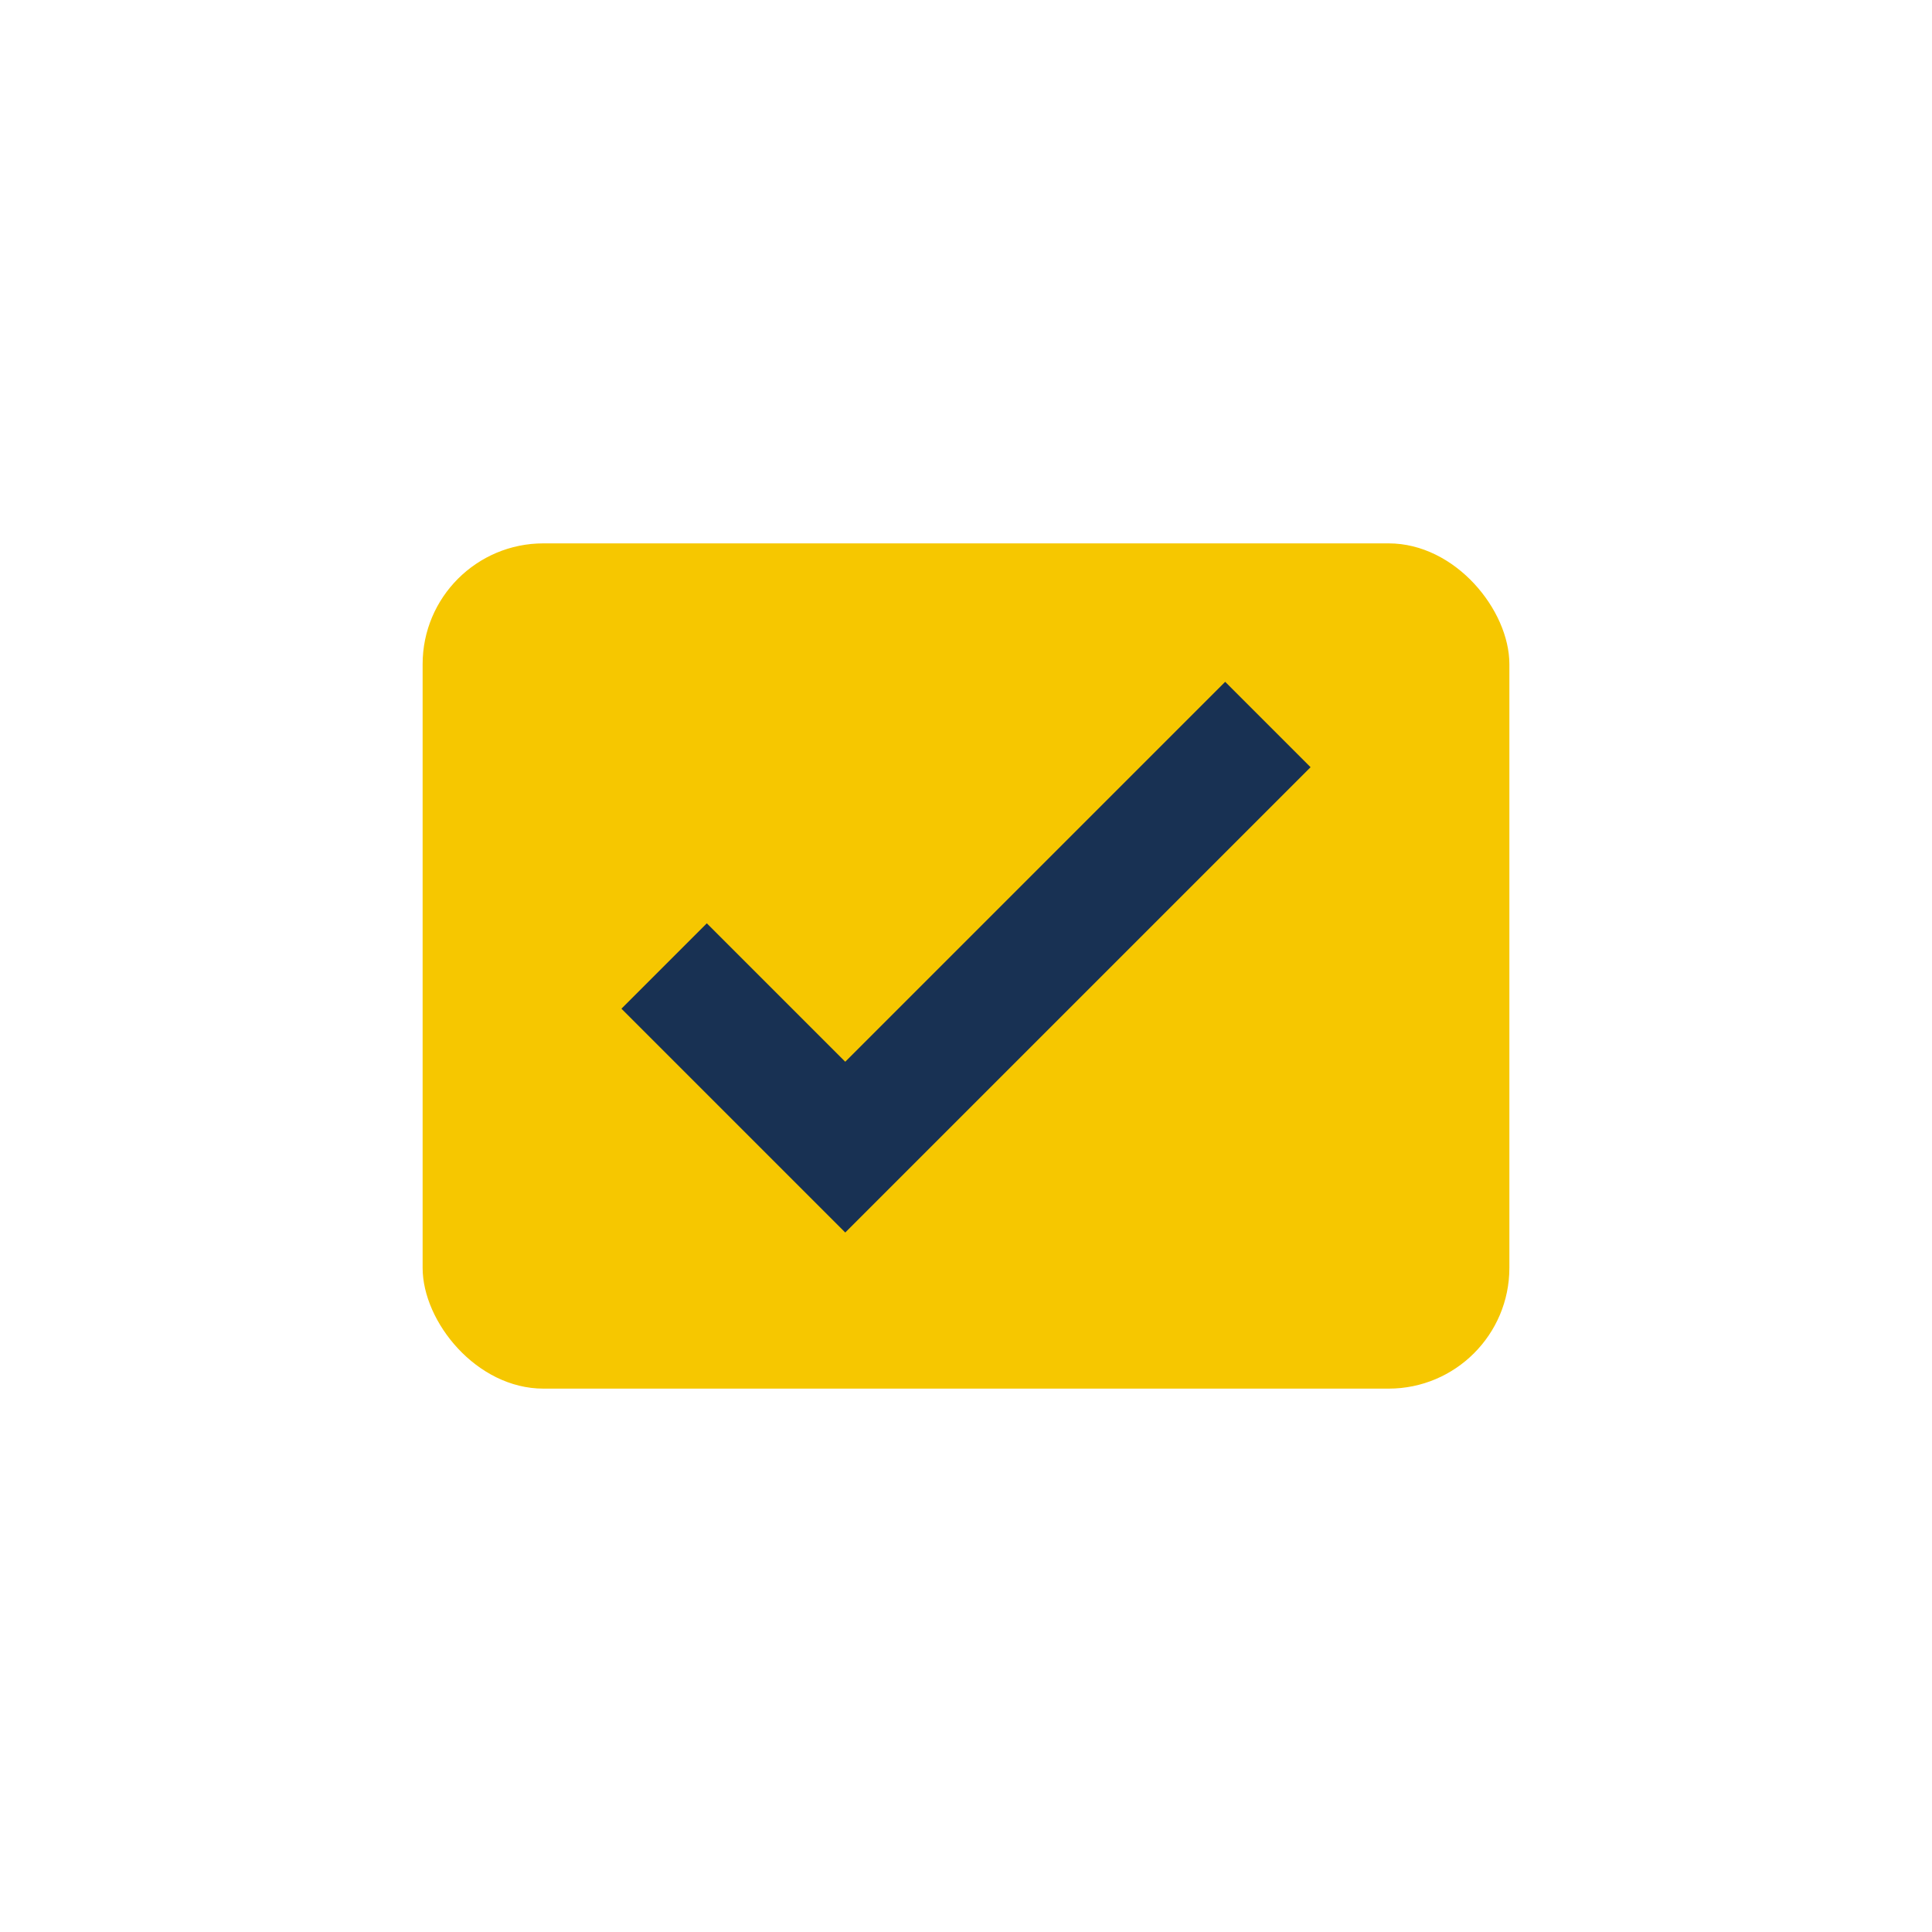 <?xml version="1.0" encoding="UTF-8"?>
<svg xmlns="http://www.w3.org/2000/svg" width="32" height="32" viewBox="0 0 32 32"><rect x="7" y="9" width="18" height="14" rx="2" fill="#F6C700"/><path d="M11 16l3 3 7-7" stroke="#183153" stroke-width="2" fill="none"/></svg>